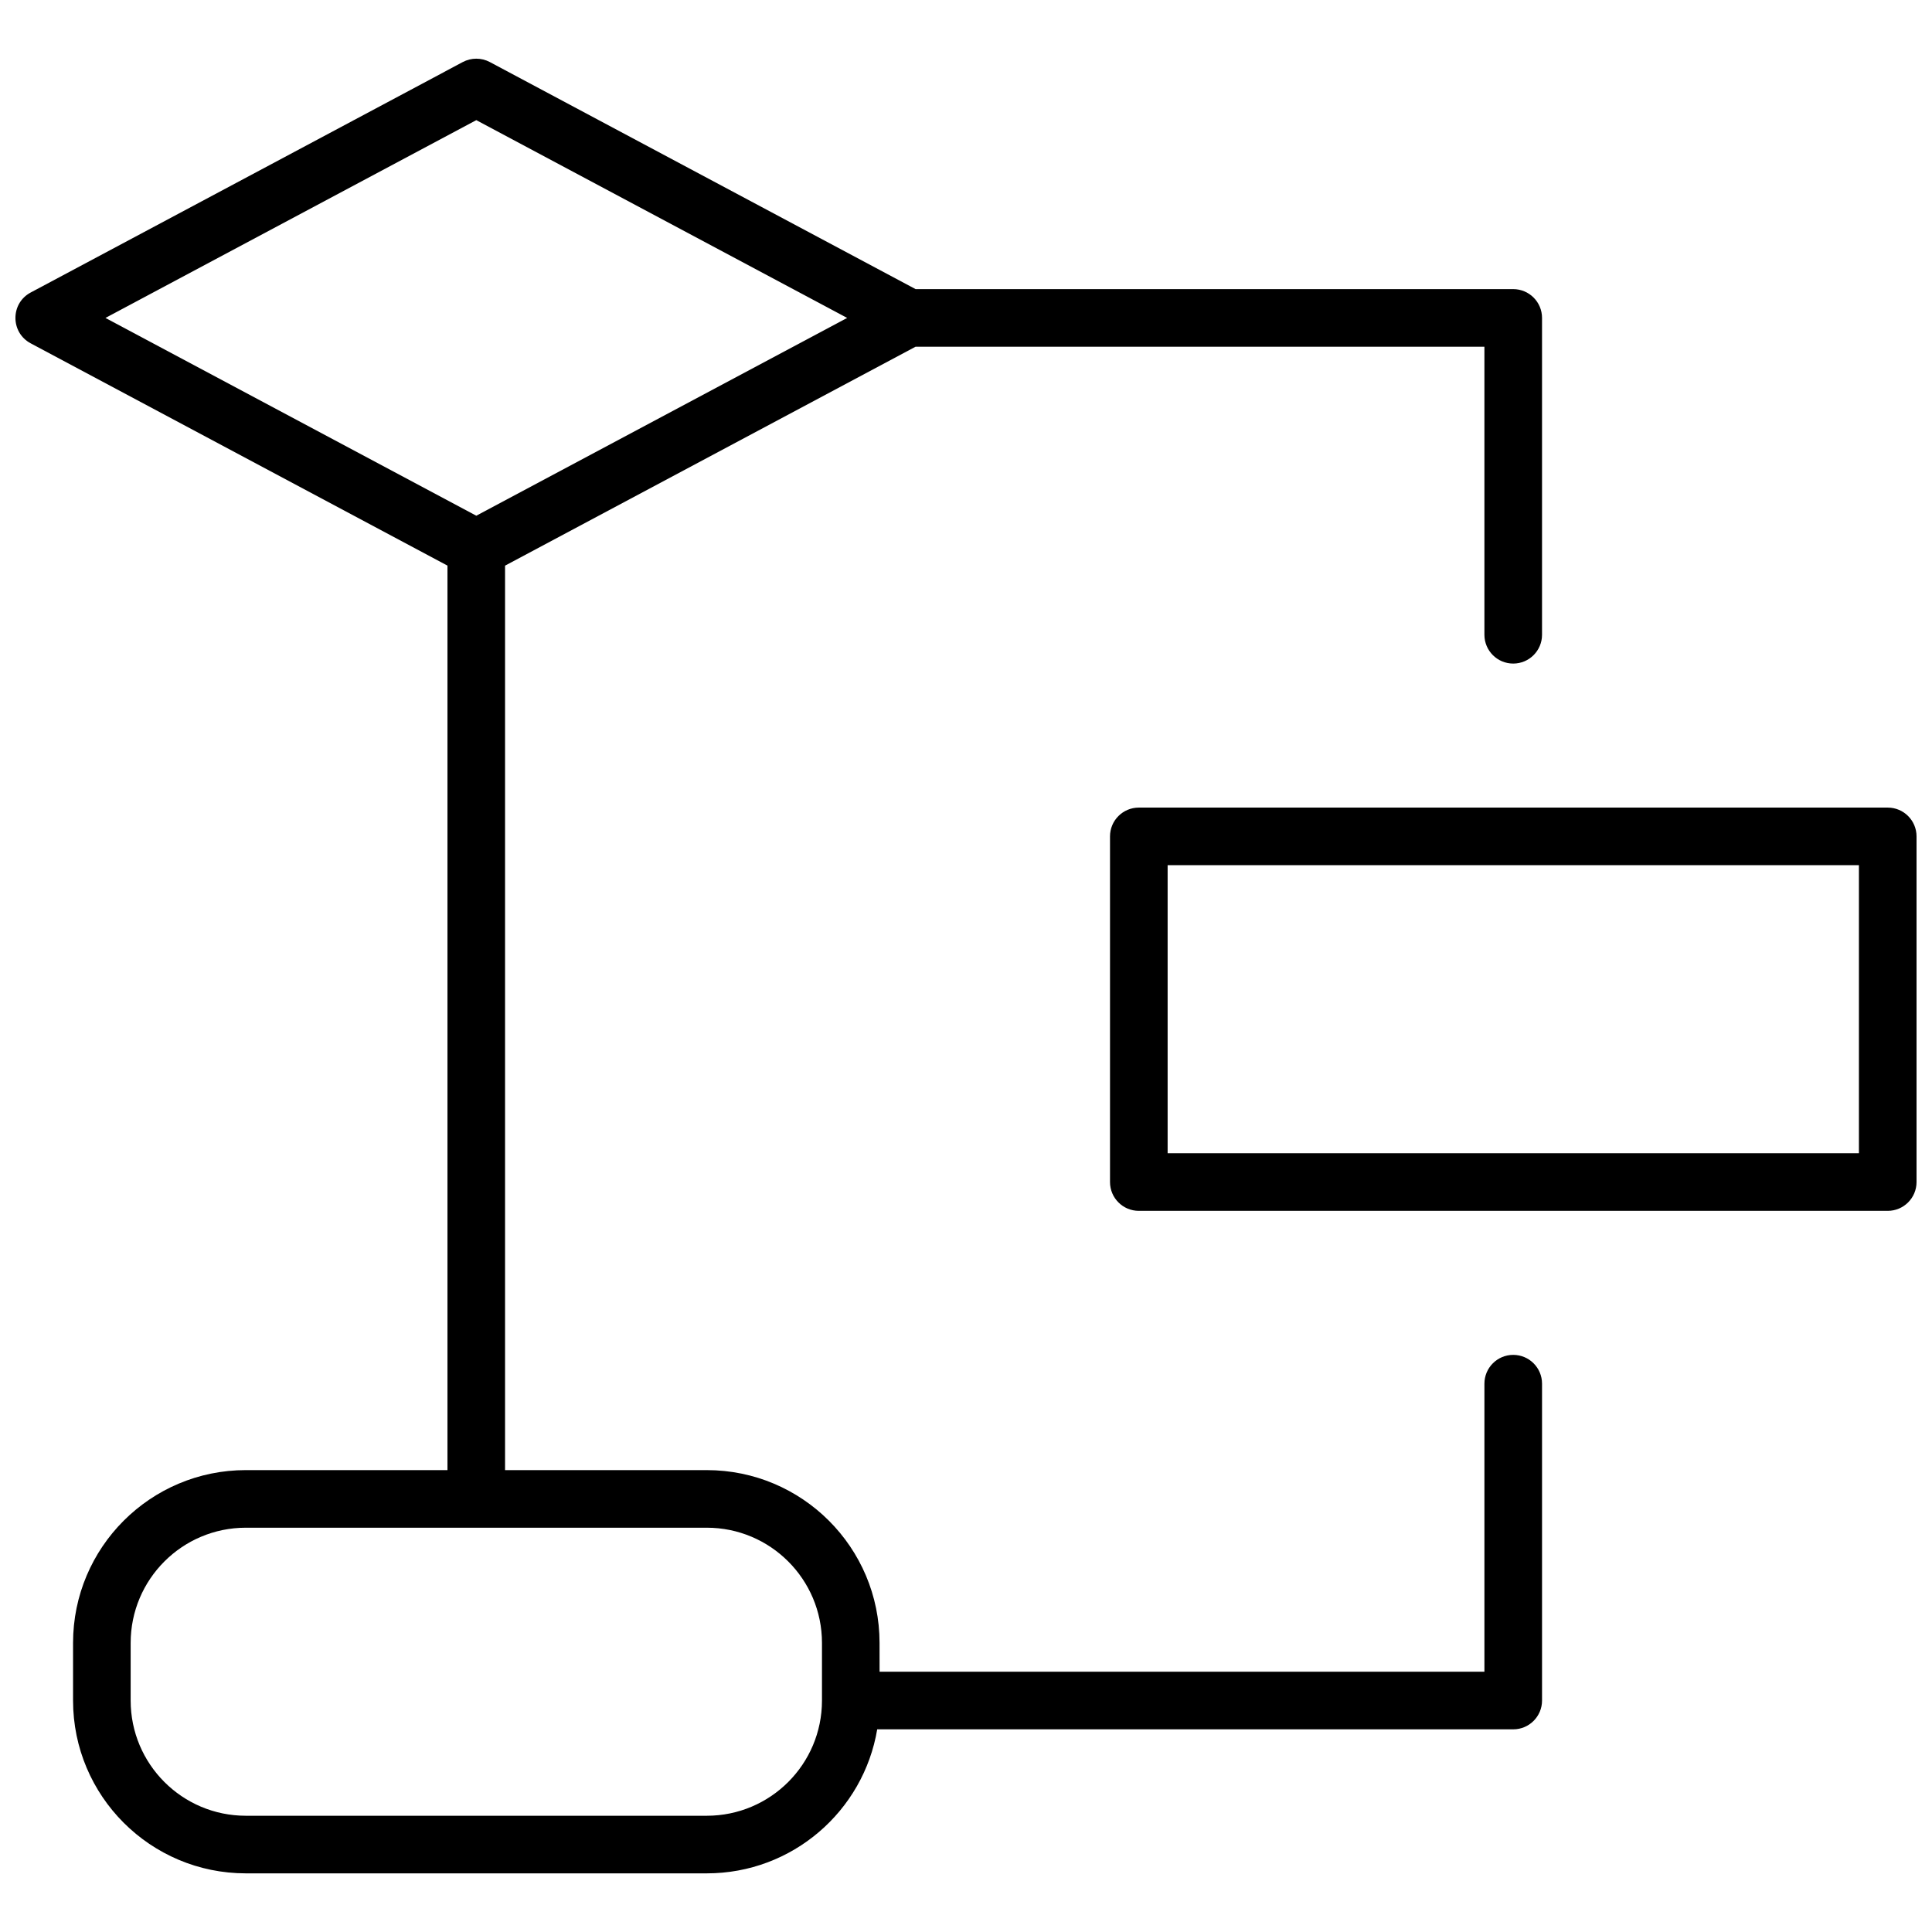 <?xml version="1.0" encoding="UTF-8"?>
<!-- Uploaded to: SVG Repo, www.svgrepo.com, Generator: SVG Repo Mixer Tools -->
<svg width="800px" height="800px" version="1.1" viewBox="144 144 512 512" xmlns="http://www.w3.org/2000/svg">
 <defs>
  <clipPath id="a">
   <path d="m148.09 159h503.81v482h-503.81z"/>
  </clipPath>
 </defs>
 <g clip-path="url(#a)">
  <path d="m445.8 358.02h198.47c4.215 0 7.633 3.418 7.633 7.633v91.602c0 4.215-3.418 7.633-7.633 7.633h-198.47c-4.219 0-7.637-3.418-7.637-7.633v-91.602c0-4.215 3.418-7.633 7.637-7.633zm7.633 15.266v76.336h183.2v-76.336zm-76.336 213.74h160.29v-76.336c0-4.215 3.418-7.633 7.633-7.633 4.219 0 7.637 3.418 7.637 7.633v83.969c0 4.215-3.418 7.633-7.637 7.633h-168.55c-3.633 21.664-22.473 38.168-45.168 38.168h-122.14c-25.293 0-45.801-20.504-45.801-45.801v-15.266c0-25.297 20.508-45.801 45.801-45.801h53.422v-239.7l-110.45-58.906c-5.391-2.875-5.391-10.598 0-13.469l114.5-61.07c2.246-1.195 4.941-1.195 7.184 0l112.82 60.172h158.38c4.219 0 7.637 3.418 7.637 7.633v83.969c0 4.215-3.418 7.633-7.637 7.633-4.215 0-7.633-3.418-7.633-7.633v-76.336h-150.75l-108.79 58.02v239.69h53.445c25.297 0 45.801 20.504 45.801 45.801zm-167.94-38.168c-16.863 0-30.531 13.672-30.531 30.535v15.266c0 16.863 13.668 30.535 30.531 30.535h122.14c16.863 0 30.535-13.672 30.535-30.535v-15.266c0-16.863-13.672-30.535-30.535-30.535zm61.07-373.02-98.281 52.418 98.281 52.414 98.281-52.414z"/>
 </g>
</svg>